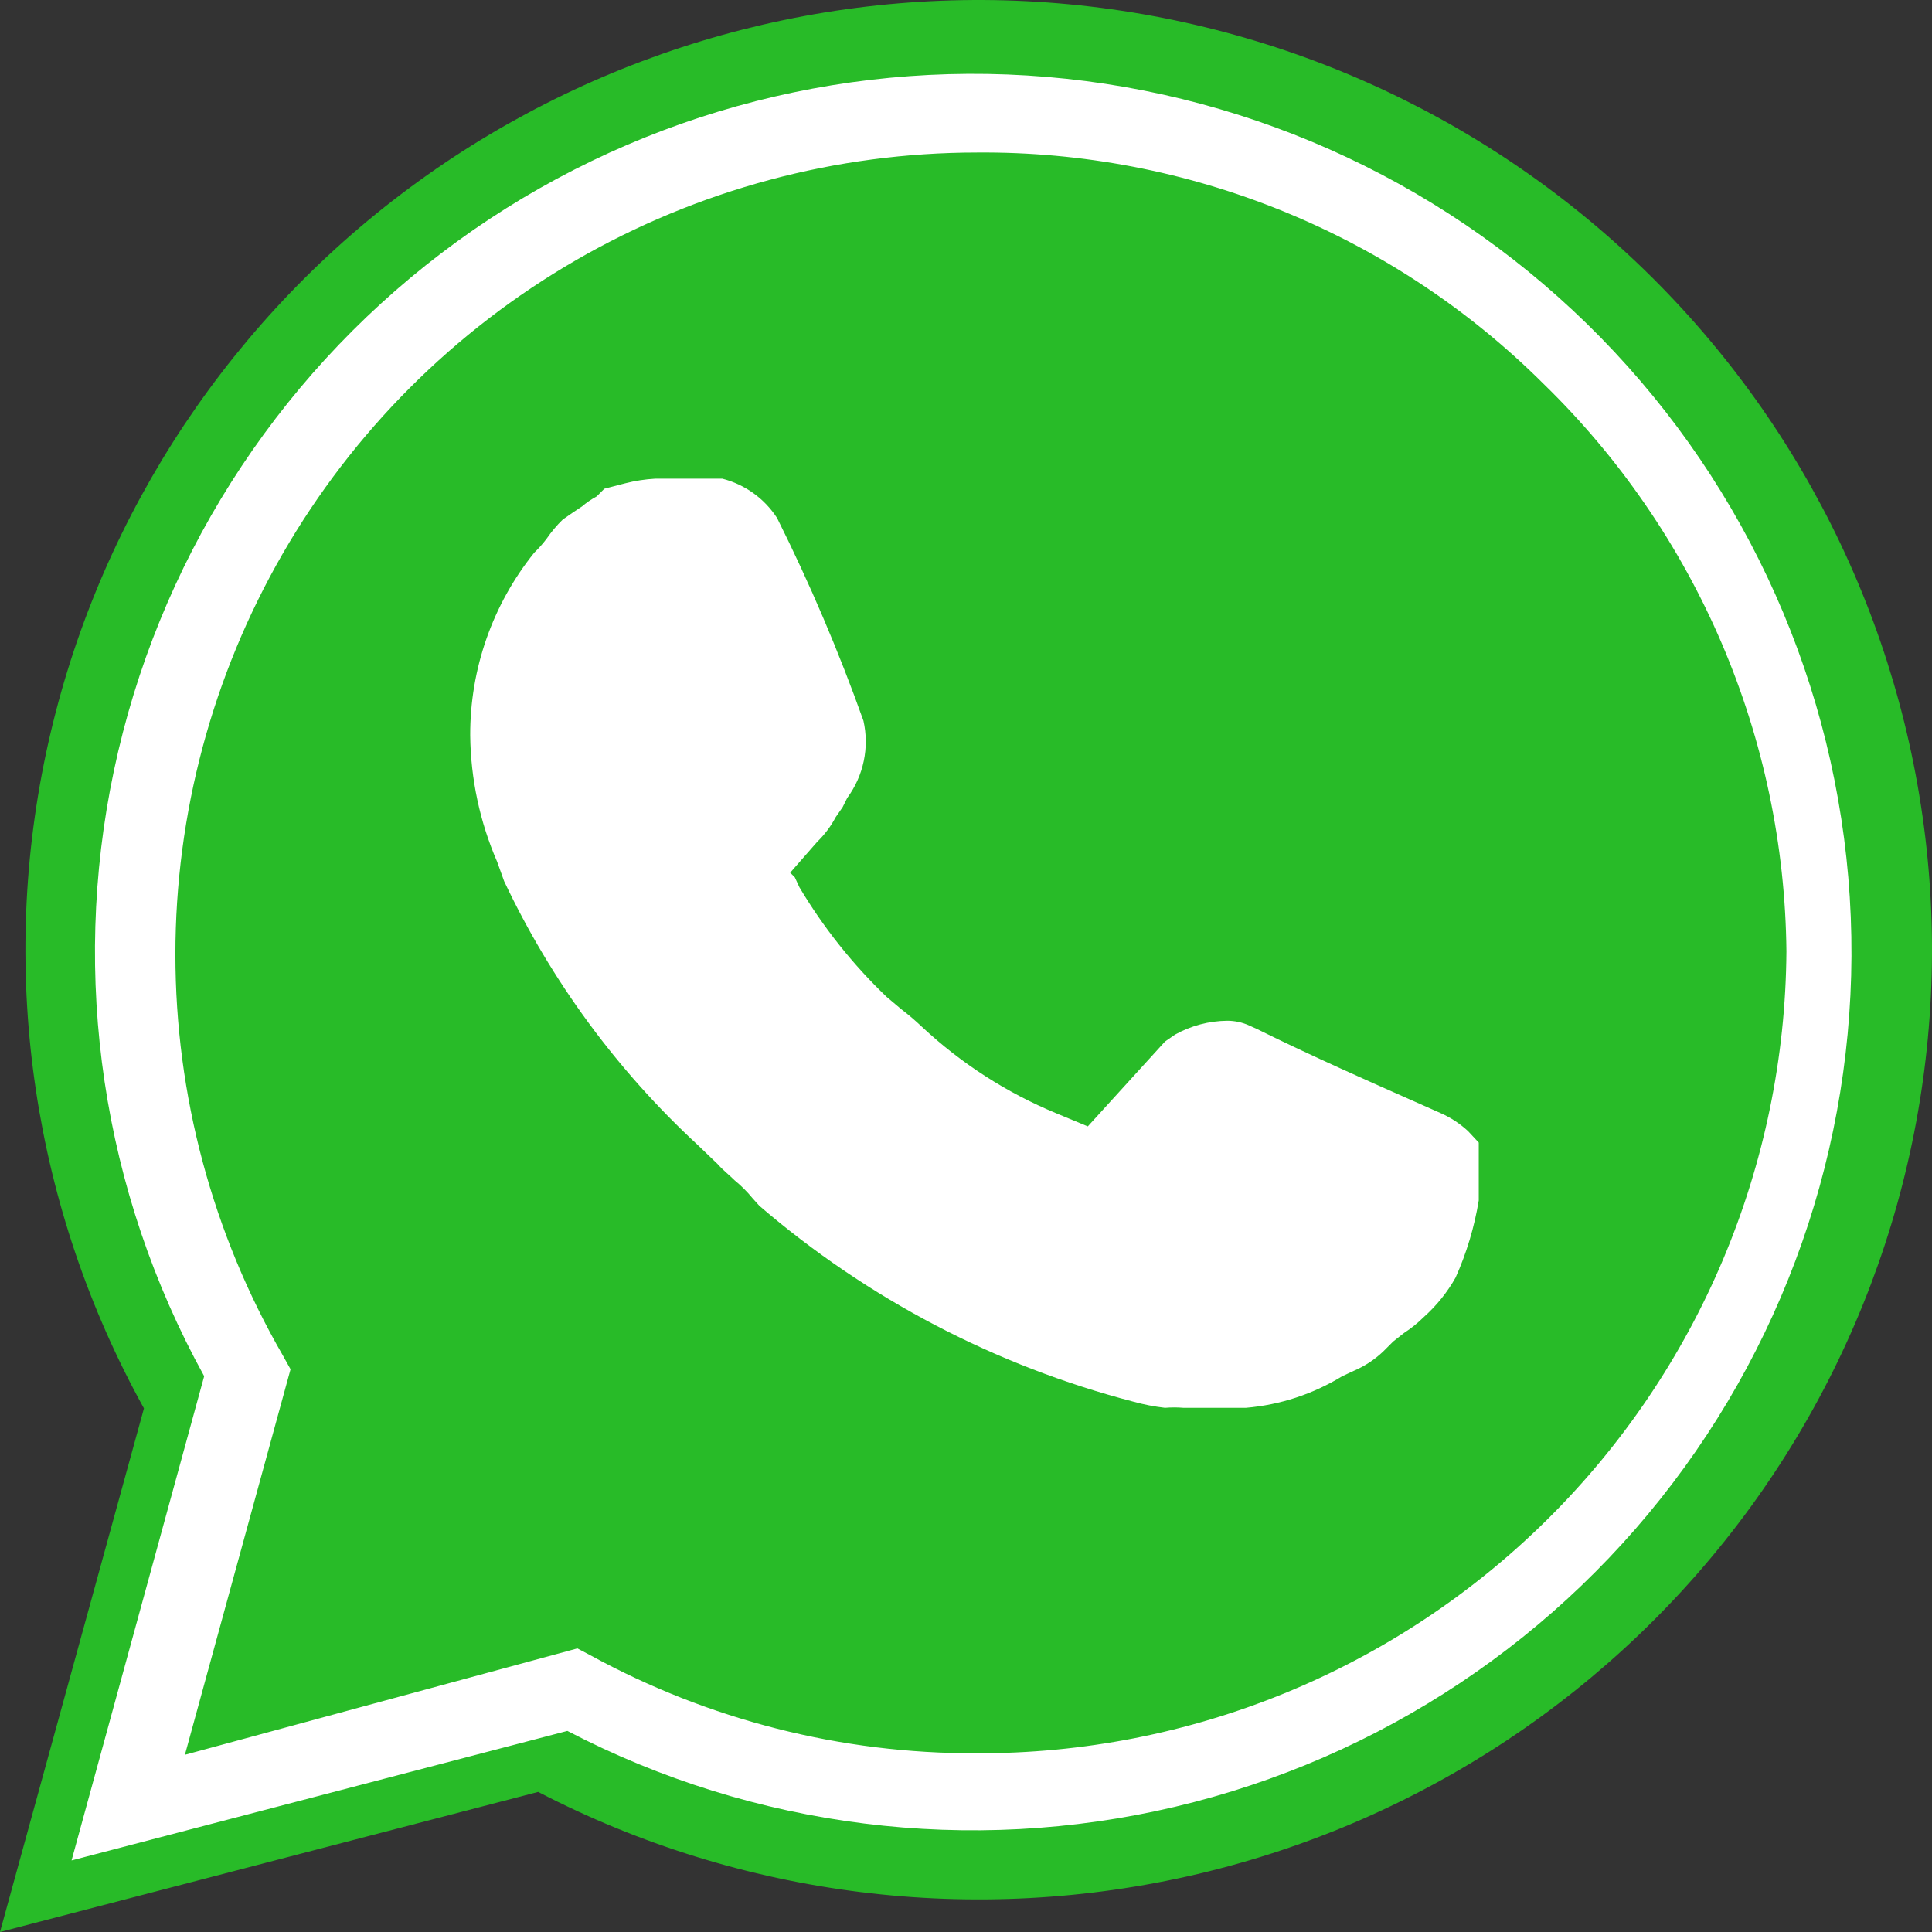 <svg width="75" height="75" viewBox="0 0 75 75" fill="none" xmlns="http://www.w3.org/2000/svg">
<rect x="0" y="0" width="75" height="75" fill="#333333" stroke="none"/>
<path d="M0 75L5.588 54.673C1.301 46.928 -0.049 37.905 1.785 29.251C3.619 20.598 8.515 12.889 15.579 7.532C22.643 2.175 31.406 -0.474 40.267 0.07C49.129 0.613 57.498 4.312 63.85 10.492C70.201 16.672 74.111 24.921 74.866 33.733C75.621 42.546 73.17 51.336 67.961 58.498C62.752 65.66 55.132 70.719 46.492 72.75C37.851 74.781 28.765 73.65 20.891 69.562L0 75Z" fill="#28BB28"/>
<path d="M2.778 72.222L7.926 53.424C3.976 46.262 2.732 37.919 4.422 29.916C6.112 21.913 10.622 14.784 17.131 9.83C23.639 4.876 31.711 2.427 39.875 2.93C48.039 3.432 55.75 6.853 61.602 12.568C67.453 18.283 71.055 25.911 71.751 34.061C72.446 42.21 70.188 50.338 65.389 56.962C60.59 63.586 53.57 68.263 45.609 70.141C37.649 72.02 29.278 70.974 22.025 67.194L2.778 72.222ZM22.414 63.991L22.923 64.26C27.511 66.77 32.659 68.078 37.889 68.062C46.185 68.094 54.156 64.835 60.053 58.999C65.951 53.163 69.293 45.228 69.349 36.931C69.309 32.819 68.455 28.755 66.837 24.973C65.218 21.192 62.868 17.769 59.92 14.901C57.03 12.022 53.597 9.745 49.82 8.204C46.044 6.662 41.998 5.886 37.919 5.921C32.456 5.924 27.09 7.365 22.361 10.099C17.631 12.833 13.704 16.763 10.974 21.495C8.245 26.226 6.808 31.593 6.809 37.056C6.81 42.519 8.248 47.885 10.979 52.616L11.279 53.155L7.178 68.121L22.414 63.991ZM48.366 54.652H45.941C45.702 54.632 45.462 54.632 45.223 54.652C44.808 54.604 44.398 54.524 43.995 54.412C38.64 53.017 33.675 50.417 29.478 46.809L29.209 46.51C29.003 46.258 28.772 46.028 28.52 45.822C28.311 45.612 28.071 45.432 27.862 45.193L27.083 44.445C23.946 41.545 21.396 38.07 19.57 34.208L19.301 33.459C18.628 31.909 18.272 30.24 18.253 28.55C18.244 25.971 19.121 23.466 20.738 21.456C20.911 21.289 21.071 21.109 21.216 20.917C21.401 20.648 21.611 20.397 21.845 20.169L22.234 19.899L22.593 19.66C22.768 19.51 22.959 19.38 23.162 19.271L23.461 18.972L24.27 18.762C24.652 18.664 25.043 18.604 25.437 18.582H28.041C28.916 18.806 29.675 19.351 30.166 20.109C31.442 22.663 32.562 25.292 33.519 27.981C33.635 28.496 33.639 29.03 33.53 29.546C33.422 30.063 33.203 30.55 32.89 30.975L32.711 31.334L32.441 31.723C32.254 32.078 32.011 32.402 31.723 32.681L30.675 33.878L30.855 34.058L31.035 34.447C31.966 36.009 33.103 37.439 34.417 38.697L34.986 39.176C35.267 39.391 35.537 39.621 35.794 39.865C37.315 41.285 39.079 42.42 41.002 43.217L42.229 43.726L45.223 40.434L45.612 40.164C46.234 39.817 46.934 39.631 47.647 39.625C47.936 39.626 48.222 39.687 48.485 39.805L48.815 39.955C50.73 40.913 53.783 42.26 53.783 42.26L55.939 43.217C56.323 43.388 56.677 43.621 56.986 43.906L57.405 44.355V46.6C57.236 47.632 56.934 48.638 56.507 49.593C56.185 50.166 55.77 50.682 55.28 51.12C55.043 51.356 54.783 51.566 54.502 51.748L54.083 52.078L53.694 52.467C53.362 52.782 52.977 53.035 52.556 53.215L52.107 53.424C50.972 54.119 49.691 54.539 48.366 54.652Z" fill="white"/>
</svg>
